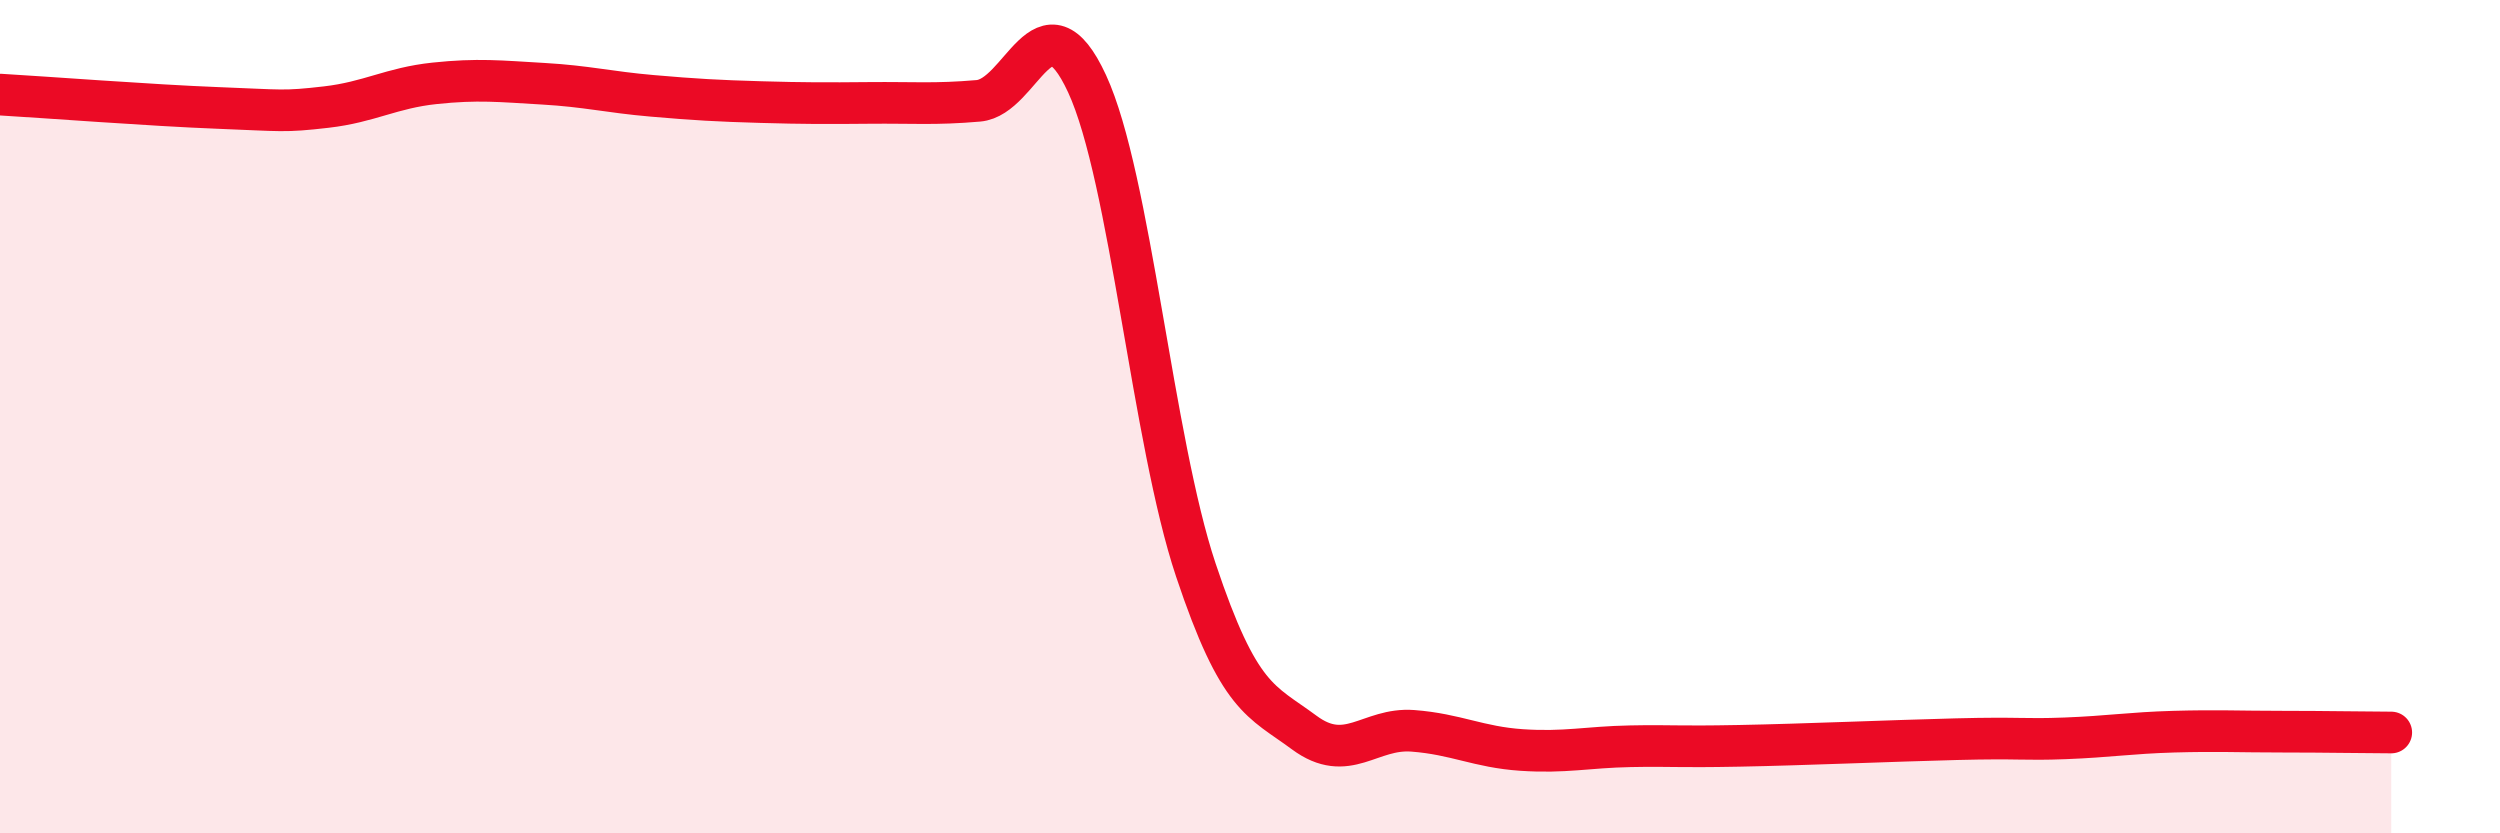 
    <svg width="60" height="20" viewBox="0 0 60 20" xmlns="http://www.w3.org/2000/svg">
      <path
        d="M 0,2.27 C 1.04,2.33 3.65,2.53 5.22,2.59 C 6.79,2.65 6.79,2.69 7.83,2.57 C 8.87,2.45 9.39,2.11 10.43,2 C 11.47,1.89 12,1.95 13.04,2.01 C 14.08,2.07 14.61,2.21 15.65,2.3 C 16.69,2.39 17.22,2.42 18.26,2.45 C 19.3,2.48 19.83,2.48 20.87,2.47 C 21.91,2.46 22.44,2.51 23.48,2.42 C 24.52,2.33 25.05,-0.24 26.09,2.01 C 27.13,4.26 27.66,10.57 28.7,13.68 C 29.74,16.79 30.26,16.81 31.3,17.58 C 32.34,18.35 32.87,17.46 33.91,17.54 C 34.95,17.62 35.48,17.93 36.52,18 C 37.56,18.07 38.09,17.93 39.13,17.91 C 40.17,17.89 40.17,17.93 41.74,17.9 C 43.31,17.87 45.39,17.78 46.96,17.74 C 48.53,17.7 48.53,17.76 49.57,17.72 C 50.61,17.68 51.13,17.59 52.17,17.56 C 53.21,17.53 53.74,17.56 54.78,17.56 C 55.82,17.56 56.87,17.58 57.39,17.58L57.39 20L0 20Z"
        fill="#EB0A25"
        opacity="0.1"
        stroke-linecap="round"
        stroke-linejoin="round"
      />
      <path
        d="M 0,2.27 C 1.04,2.33 3.65,2.53 5.22,2.59 C 6.79,2.65 6.79,2.69 7.83,2.57 C 8.87,2.45 9.39,2.11 10.43,2 C 11.47,1.89 12,1.95 13.04,2.01 C 14.08,2.07 14.61,2.21 15.65,2.3 C 16.69,2.39 17.22,2.42 18.26,2.45 C 19.3,2.48 19.83,2.48 20.87,2.47 C 21.91,2.46 22.44,2.51 23.48,2.42 C 24.52,2.33 25.05,-0.24 26.09,2.01 C 27.13,4.26 27.66,10.57 28.7,13.68 C 29.74,16.79 30.26,16.81 31.3,17.58 C 32.34,18.35 32.87,17.46 33.91,17.54 C 34.95,17.62 35.48,17.93 36.52,18 C 37.56,18.07 38.09,17.93 39.13,17.91 C 40.17,17.89 40.17,17.93 41.74,17.9 C 43.31,17.87 45.39,17.78 46.96,17.74 C 48.53,17.7 48.53,17.76 49.57,17.72 C 50.61,17.68 51.13,17.59 52.17,17.56 C 53.21,17.53 53.74,17.56 54.78,17.56 C 55.82,17.56 56.87,17.58 57.39,17.58"
        stroke="#EB0A25"
        stroke-width="1"
        fill="none"
        stroke-linecap="round"
        stroke-linejoin="round"
      />
    </svg>
  